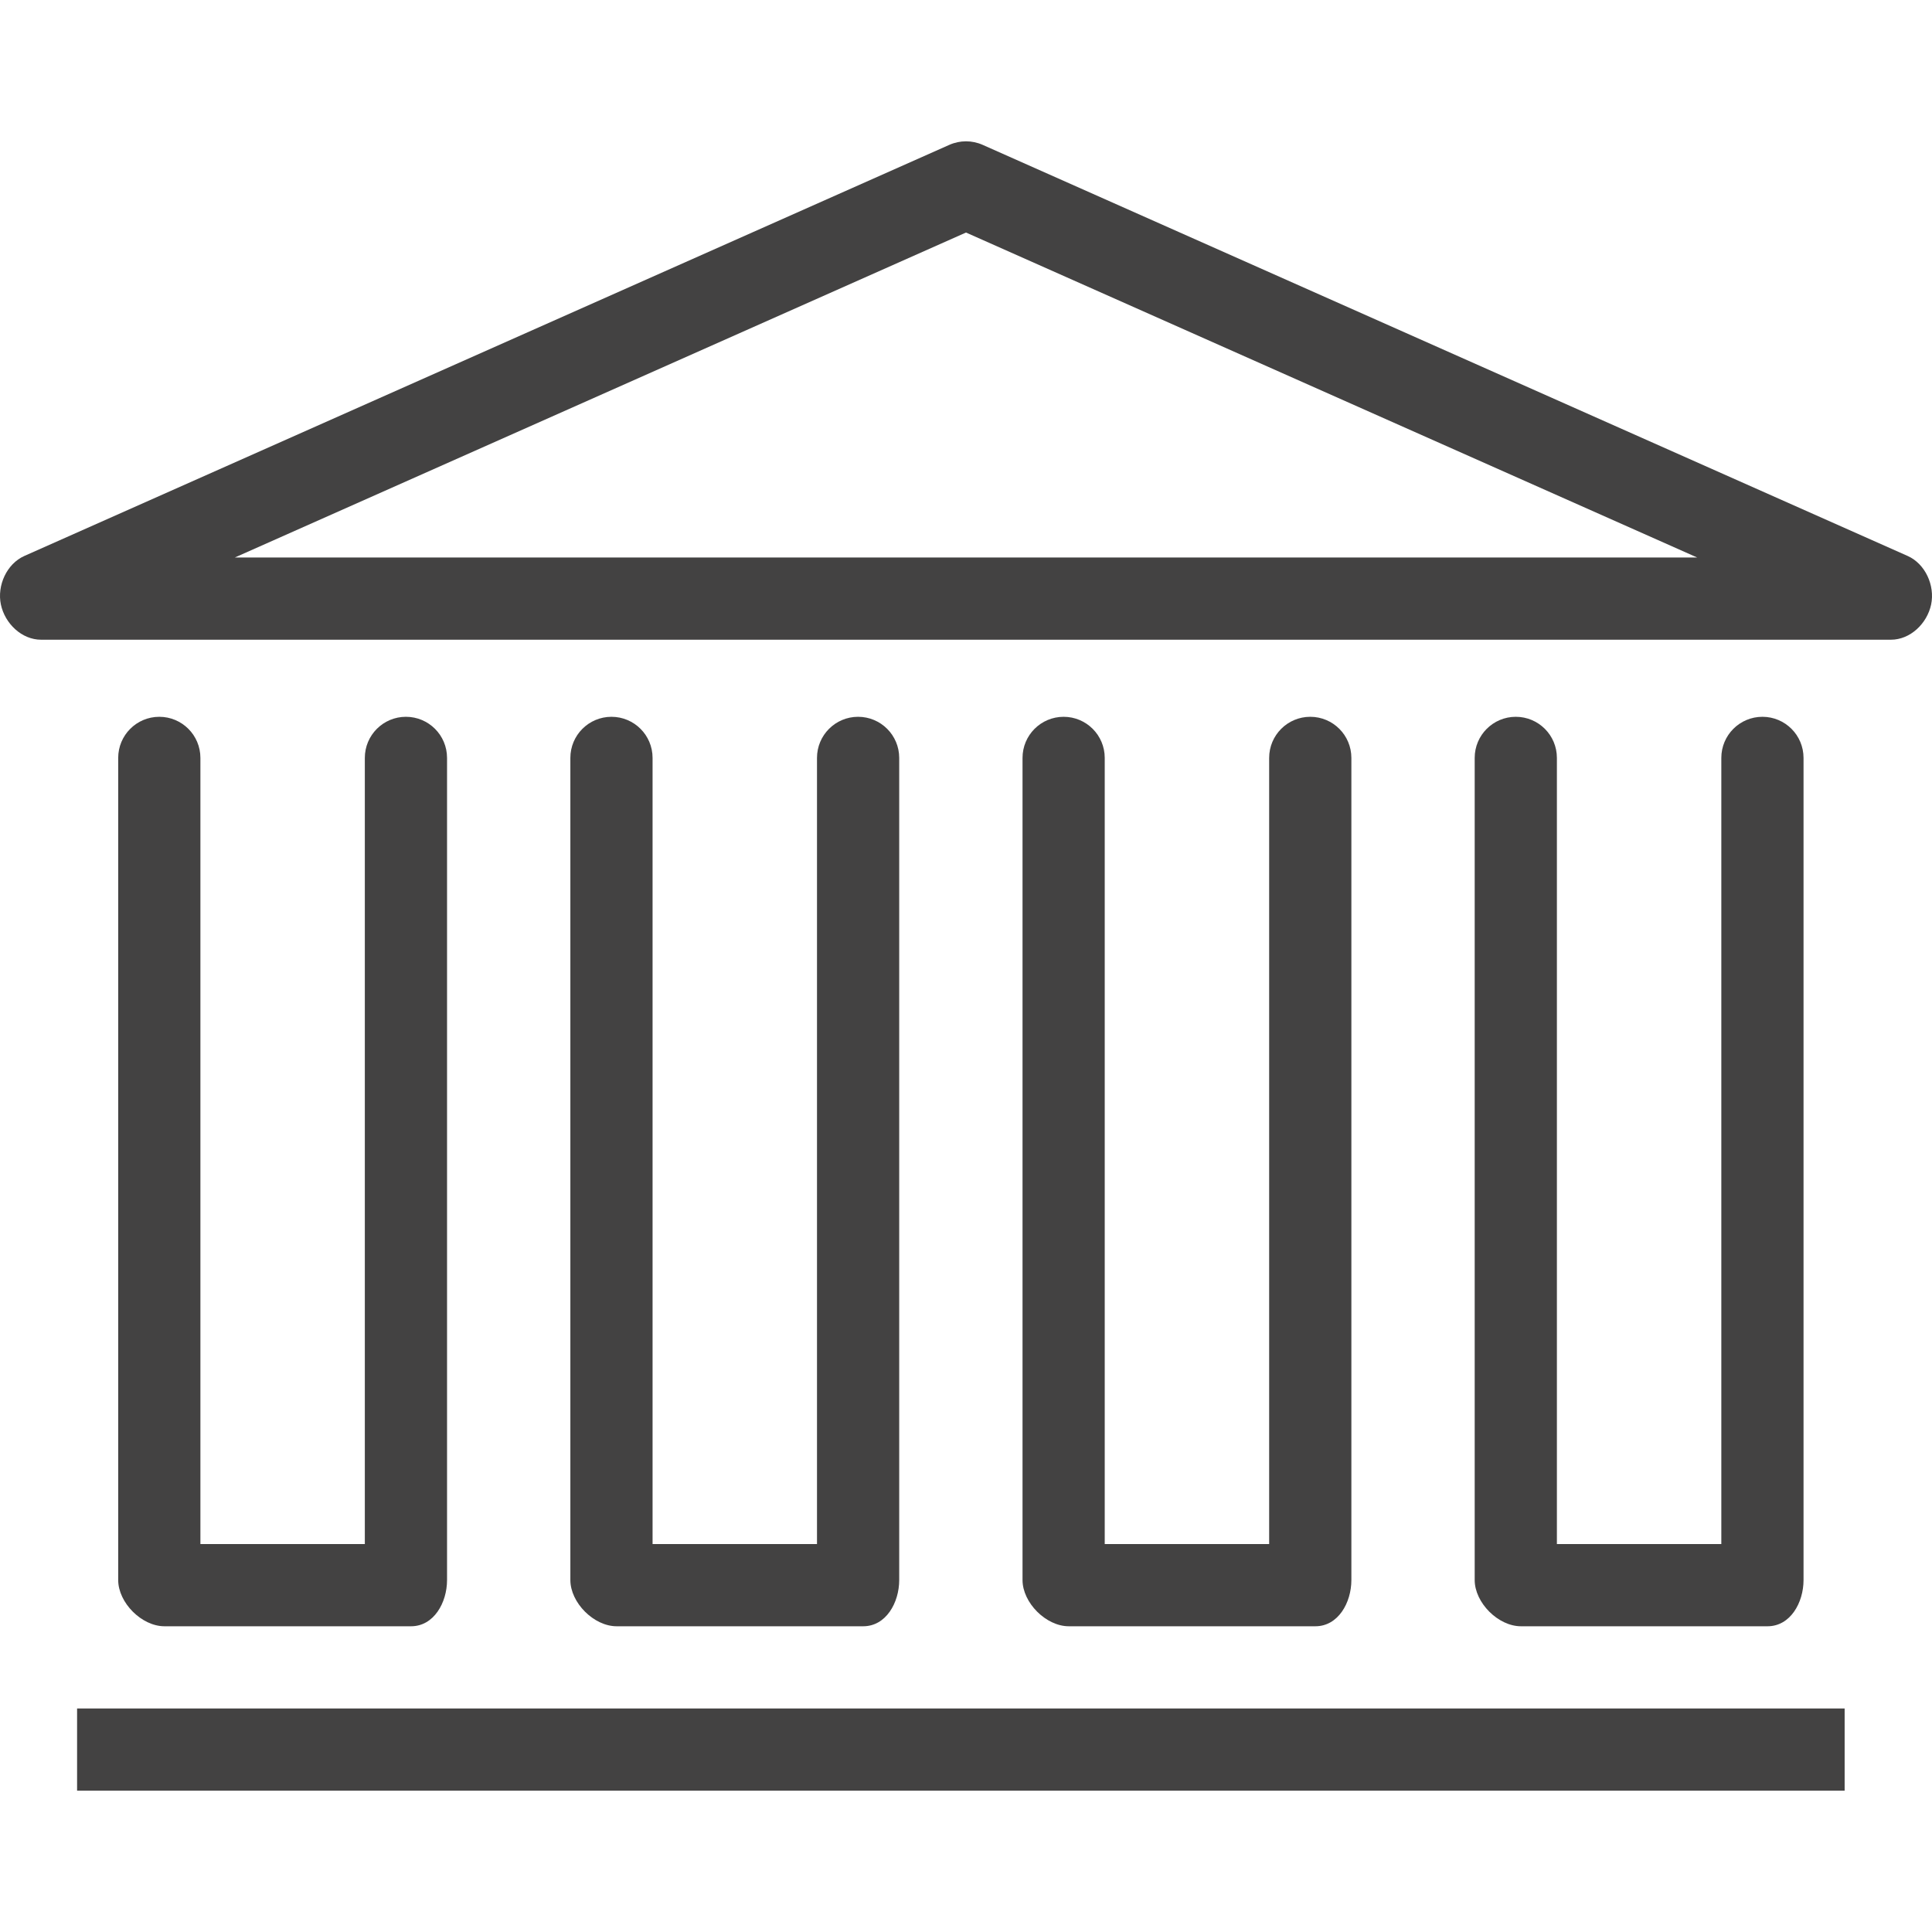   <svg fill="#434242" xmlns="http://www.w3.org/2000/svg" xmlns:xlink="http://www.w3.org/1999/xlink" version="1.1" id="Layer_1" x="0px" y="0px" viewBox="0 0 512 512" style="enable-background:new 0 0 512 512;" xml:space="preserve">
              <g>
                <g>
                  <path d="M107.576,189.958c-6.021,0-10.893,4.878-10.893,10.893V409.19H53.109V200.852c0-6.016-4.872-10.893-10.893-10.893    s-10.893,4.878-10.893,10.893v217.87c0,6.016,6.234,12.255,12.255,12.255h65.361c6.021,0,9.532-6.239,9.532-12.255v-217.87    C118.47,194.836,113.597,189.958,107.576,189.958z" />
                </g>
              </g>
              <g>
                <g>
                  <path d="M227.405,189.958c-6.021,0-10.893,4.878-10.893,10.893V409.19h-43.574V200.852c0-6.016-4.872-10.893-10.893-10.893    s-10.893,4.878-10.893,10.893v217.87c0,6.016,6.234,12.255,12.255,12.255h65.361c6.021,0,9.532-6.239,9.532-12.255v-217.87    C238.298,194.836,233.426,189.958,227.405,189.958z" />
                </g>
              </g>
              <g>
                <g>
                  <path d="M347.233,189.958c-6.021,0-10.893,4.878-10.893,10.893V409.19h-43.574V200.852c0-6.016-4.872-10.893-10.893-10.893    c-6.021,0-10.893,4.878-10.893,10.893v217.87c0,6.016,6.234,12.255,12.255,12.255h65.361c6.021,0,9.532-6.239,9.532-12.255    v-217.87C358.126,194.836,353.254,189.958,347.233,189.958z" />
                </g>
              </g>
              <g>
                <g>
                  <path d="M467.061,189.958c-6.021,0-10.893,4.878-10.893,10.893V409.19h-43.574V200.852c0-6.016-4.872-10.893-10.893-10.893    s-10.893,4.878-10.893,10.893v217.87c0,6.016,6.234,12.255,12.255,12.255h65.361c6.021,0,9.532-6.239,9.532-12.255v-217.87    C477.955,194.836,473.083,189.958,467.061,189.958z" />
                </g>
              </g>
              <g>
                <g>
                  <path d="M505.529,147.326L260.425,38.391c-2.83-1.255-6.021-1.255-8.851,0L6.471,147.326c-4.702,2.085-7.298,7.862-6.234,12.893    c1.075,5.032,5.511,9.314,10.66,9.314h490.207c5.149,0,9.585-4.282,10.66-9.314C512.827,155.187,510.231,149.411,505.529,147.326z     M62.226,147.746L256,61.625l193.774,86.121H62.226z" />
                </g>
              </g>
              <g>
                <g>
                  <rect x="20.428" y="452.764" width="468.42" height="21.787" />
                </g>
              </g>
              <g></g>
              <g></g>
              <g></g>
              <g></g>
              <g></g>
              <g></g>
              <g></g>
              <g></g>
              <g></g>
              <g></g>
              <g></g>
              <g></g>
              <g></g>
              <g></g>
              <g></g>
            </svg>